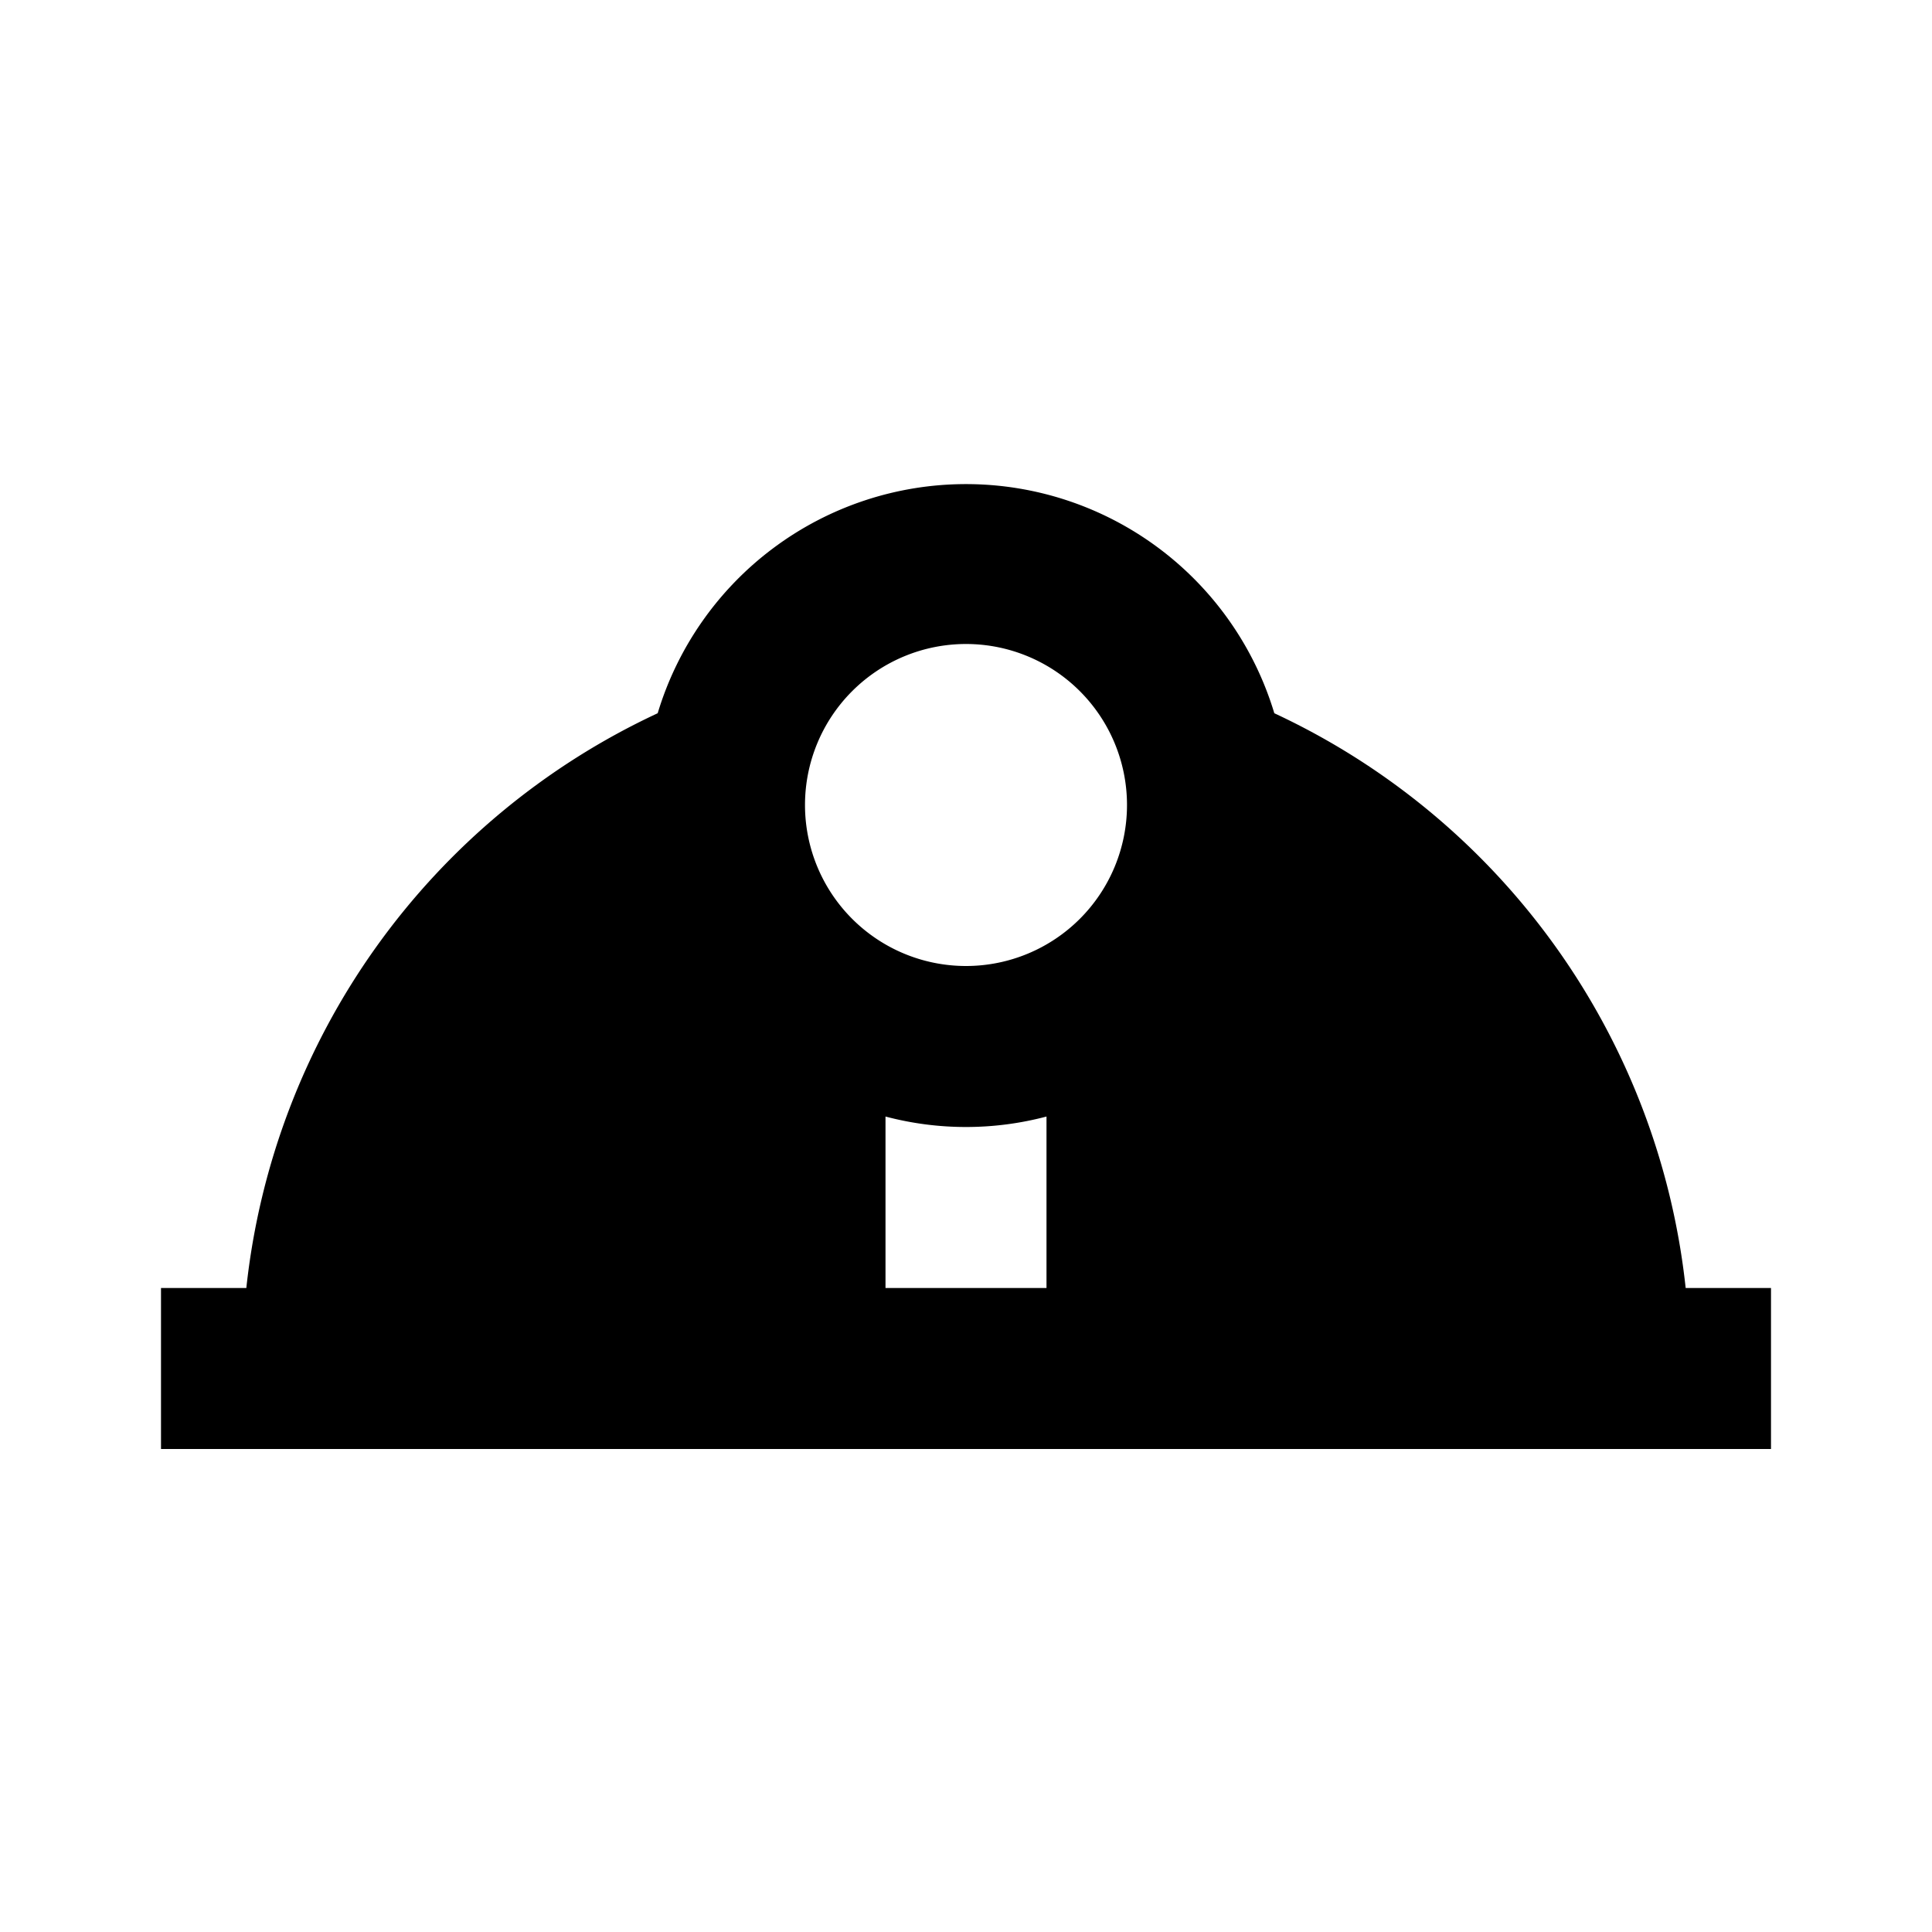 <svg xmlns="http://www.w3.org/2000/svg" viewBox="0 0 24 24" id="hard-hat"><path d="M20.94 16a8.93 8.93 0 0 0-5.11-7.14 4 4 0 0 0-7.66 0A8.93 8.93 0 0 0 3.06 16H2v2h20v-2ZM12 8a2 2 0 1 1-2 2 2 2 0 0 1 2-2Zm-1 8v-2.13a3.91 3.91 0 0 0 2 0V16Z" data-name="Layer 2"></path></svg>